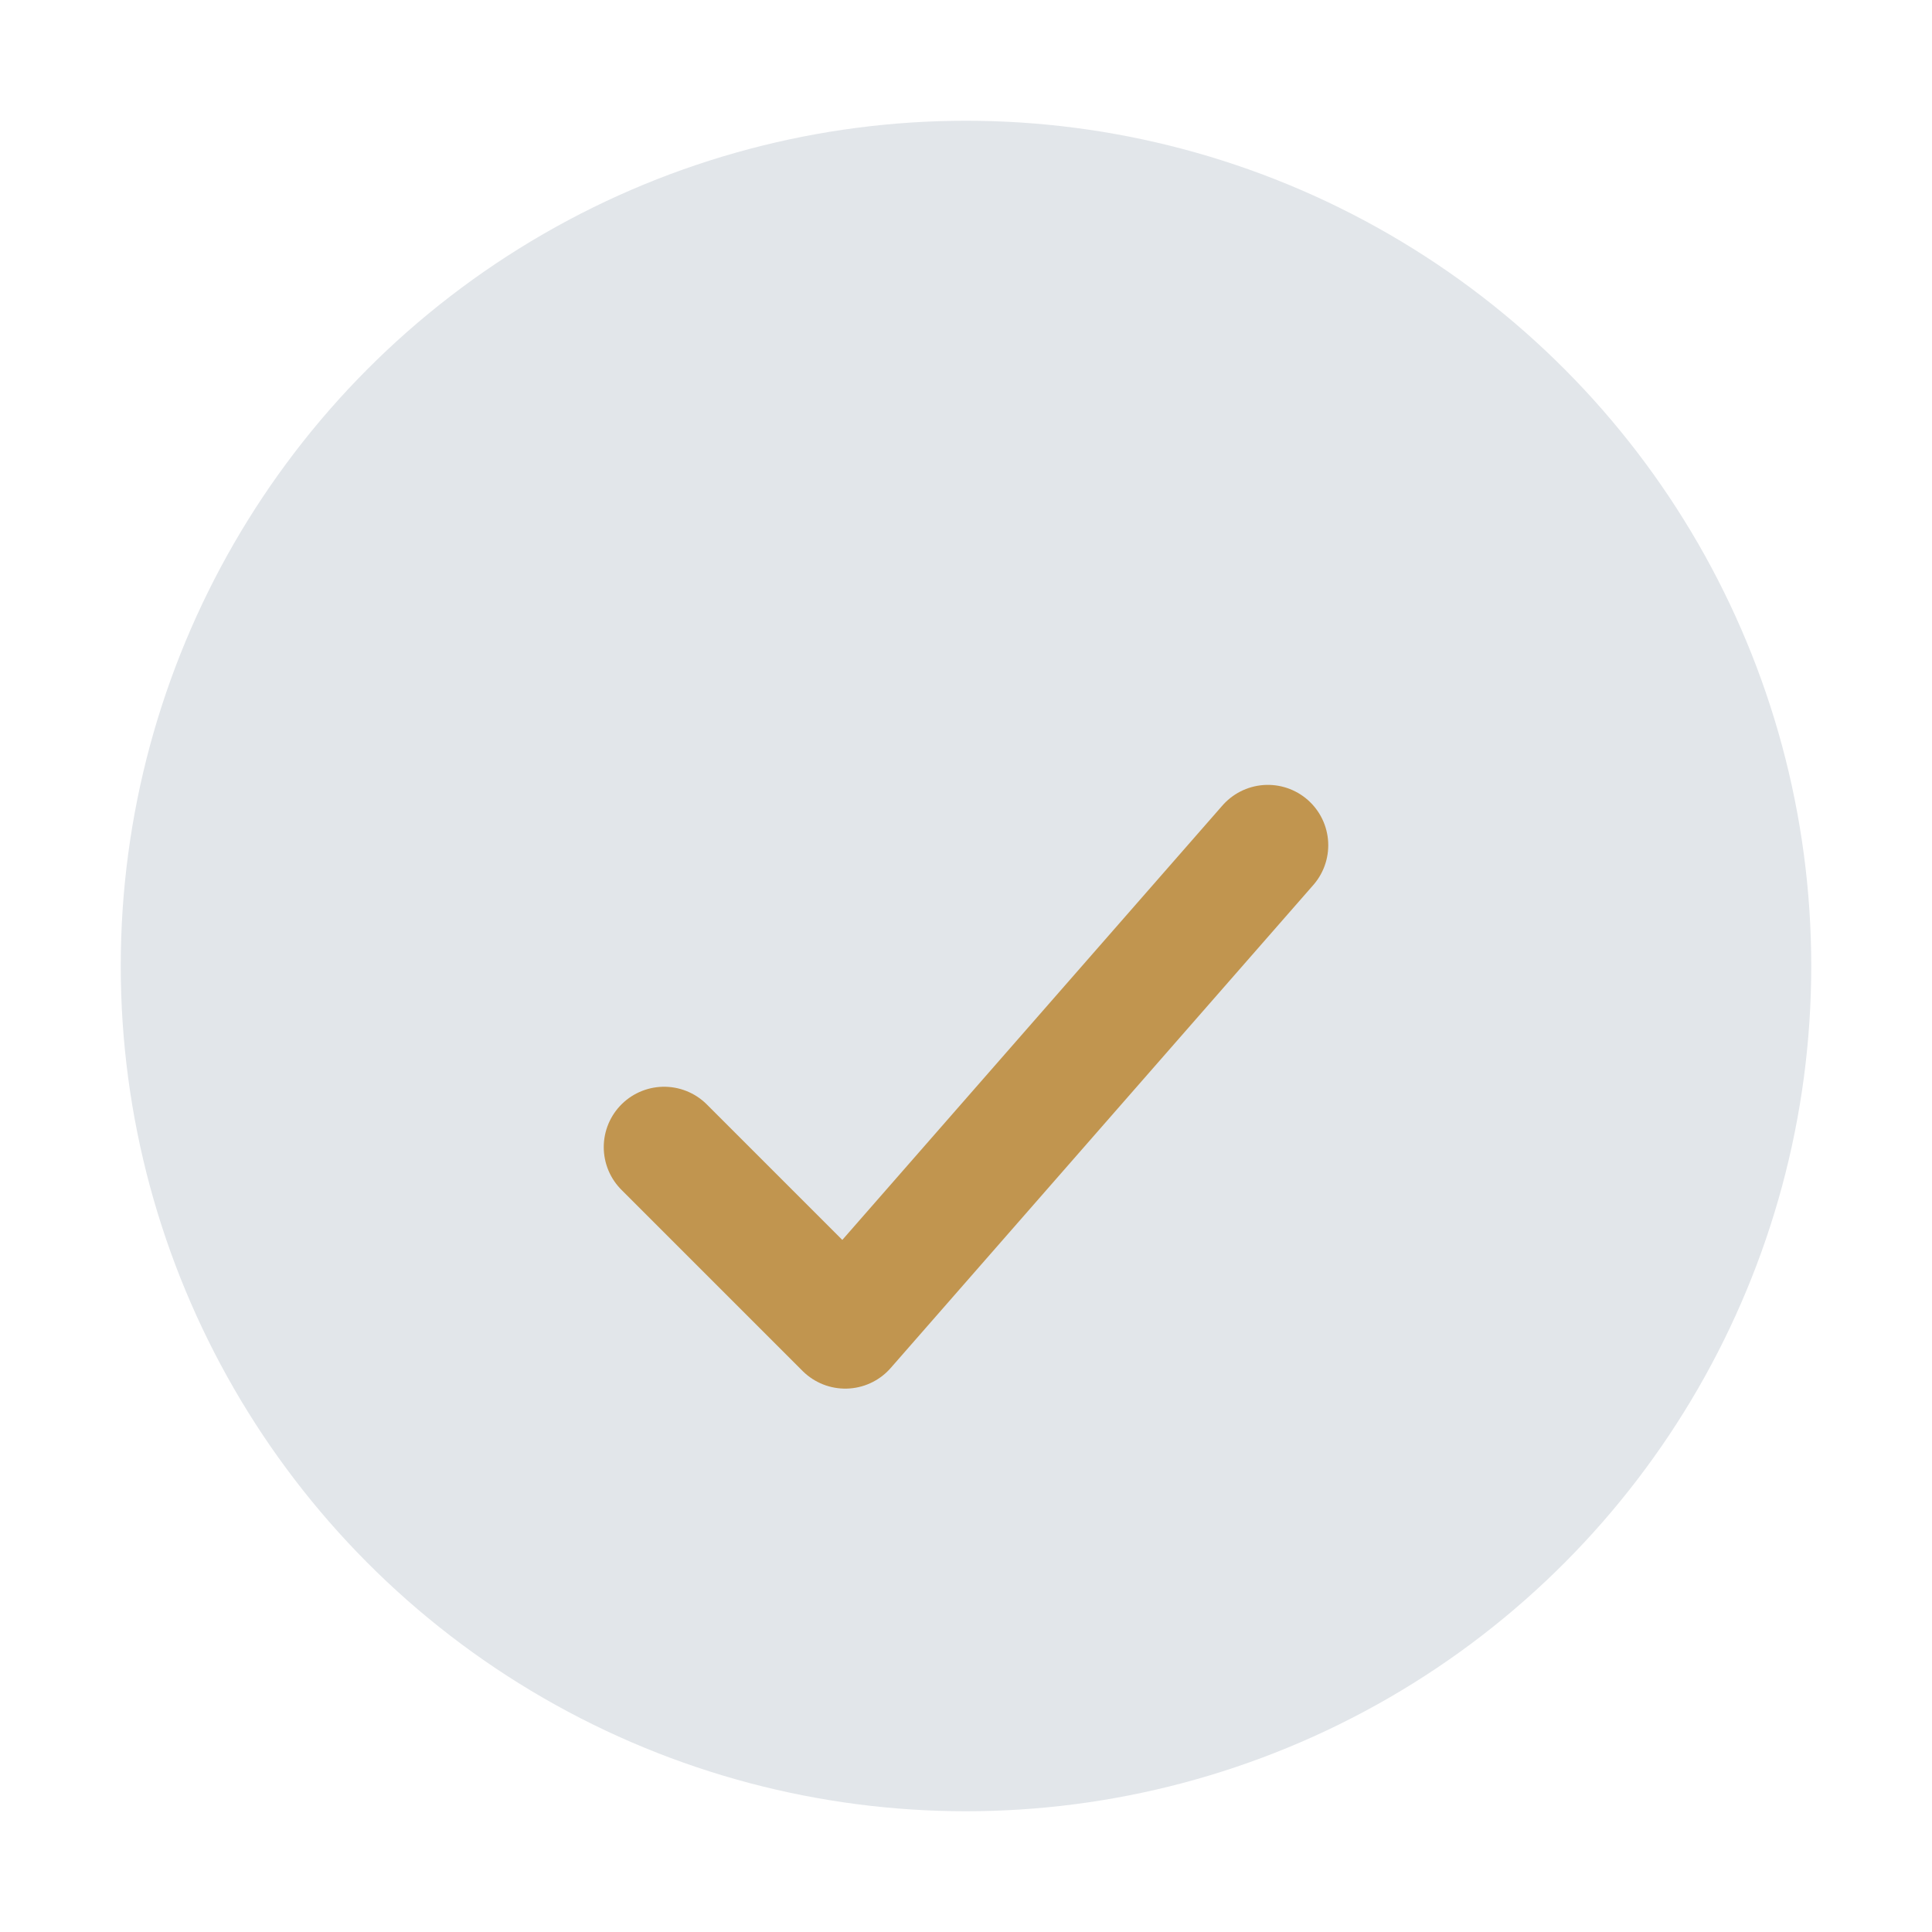 <?xml version="1.0" encoding="UTF-8"?>
<svg xmlns="http://www.w3.org/2000/svg" width="32" height="32" viewBox="0 0 32 32"><circle cx="16" cy="16" r="14" fill="#E2E6EA"/><path d="M11 19l3 3 7-8" fill="none" stroke="#C1954F" stroke-width="2" stroke-linecap="round" stroke-linejoin="round"/></svg>